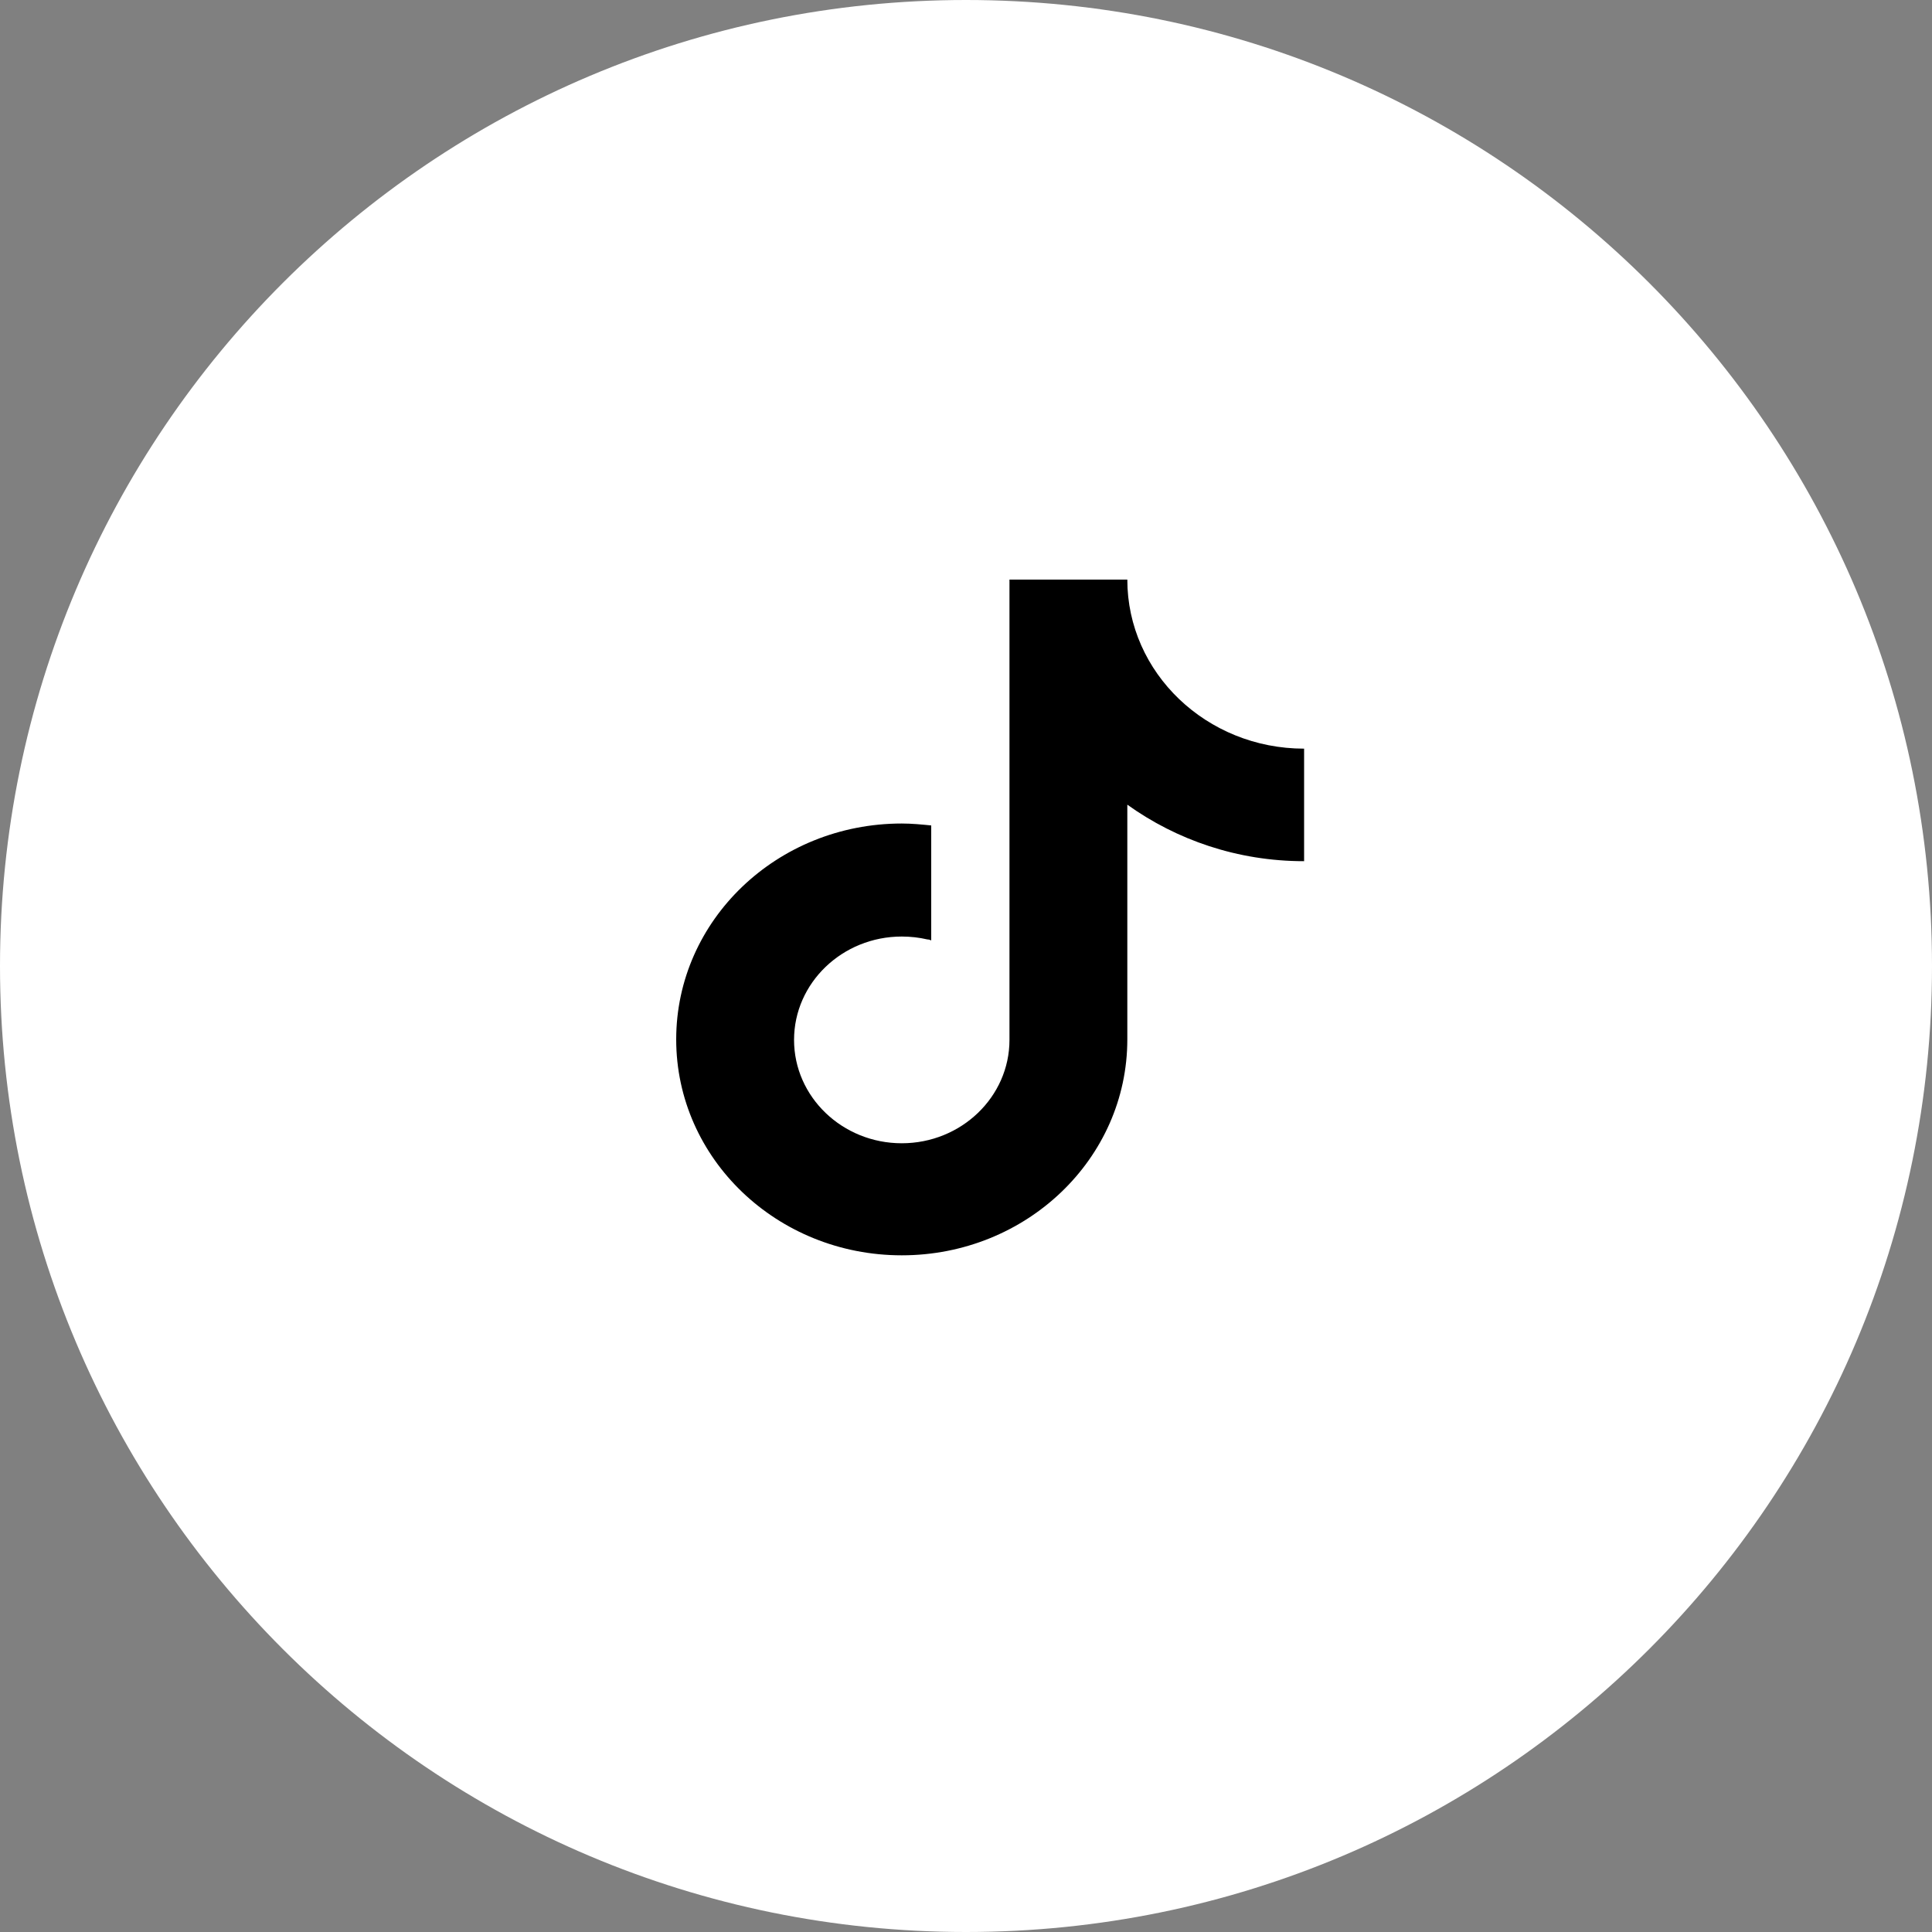 <?xml version="1.0" encoding="UTF-8"?>
<svg id="Layer_1" xmlns="http://www.w3.org/2000/svg" version="1.1" viewBox="0 0 40 40">
  <rect x="0" y="0" width="40" height="40" fill="#808080" stroke="none"/>
  <!-- Generator: Adobe Illustrator 29.6.0, SVG Export Plug-In . SVG Version: 2.1.1 Build 207)  -->
  <defs>
    <style>
      .st0 {
        fill: #fff;
      }
    </style>
  </defs>
  <path class="st0" d="M20,0h0c11.05,0,20,8.95,20,20h0c0,11.05-8.95,20-20,20h0C8.95,40,0,31.05,0,20h0C0,8.95,8.95,0,20,0Z"/>
  <path d="M27,15.5c-2.02,0-3.66-1.57-3.66-3.5h-2.44v9.53c0,1.18-1,2.14-2.23,2.14s-2.23-.96-2.23-2.14,1-2.14,2.23-2.14c.18,0,.36.02.53.06.03,0,.06.01.08.02v-2.38c-.2-.02-.4-.04-.61-.04-2.58,0-4.67,2-4.67,4.47s2.09,4.47,4.67,4.47,4.67-2,4.67-4.47v-4.86c1.02.73,2.28,1.17,3.66,1.17v-2.33Z"/>
</svg>